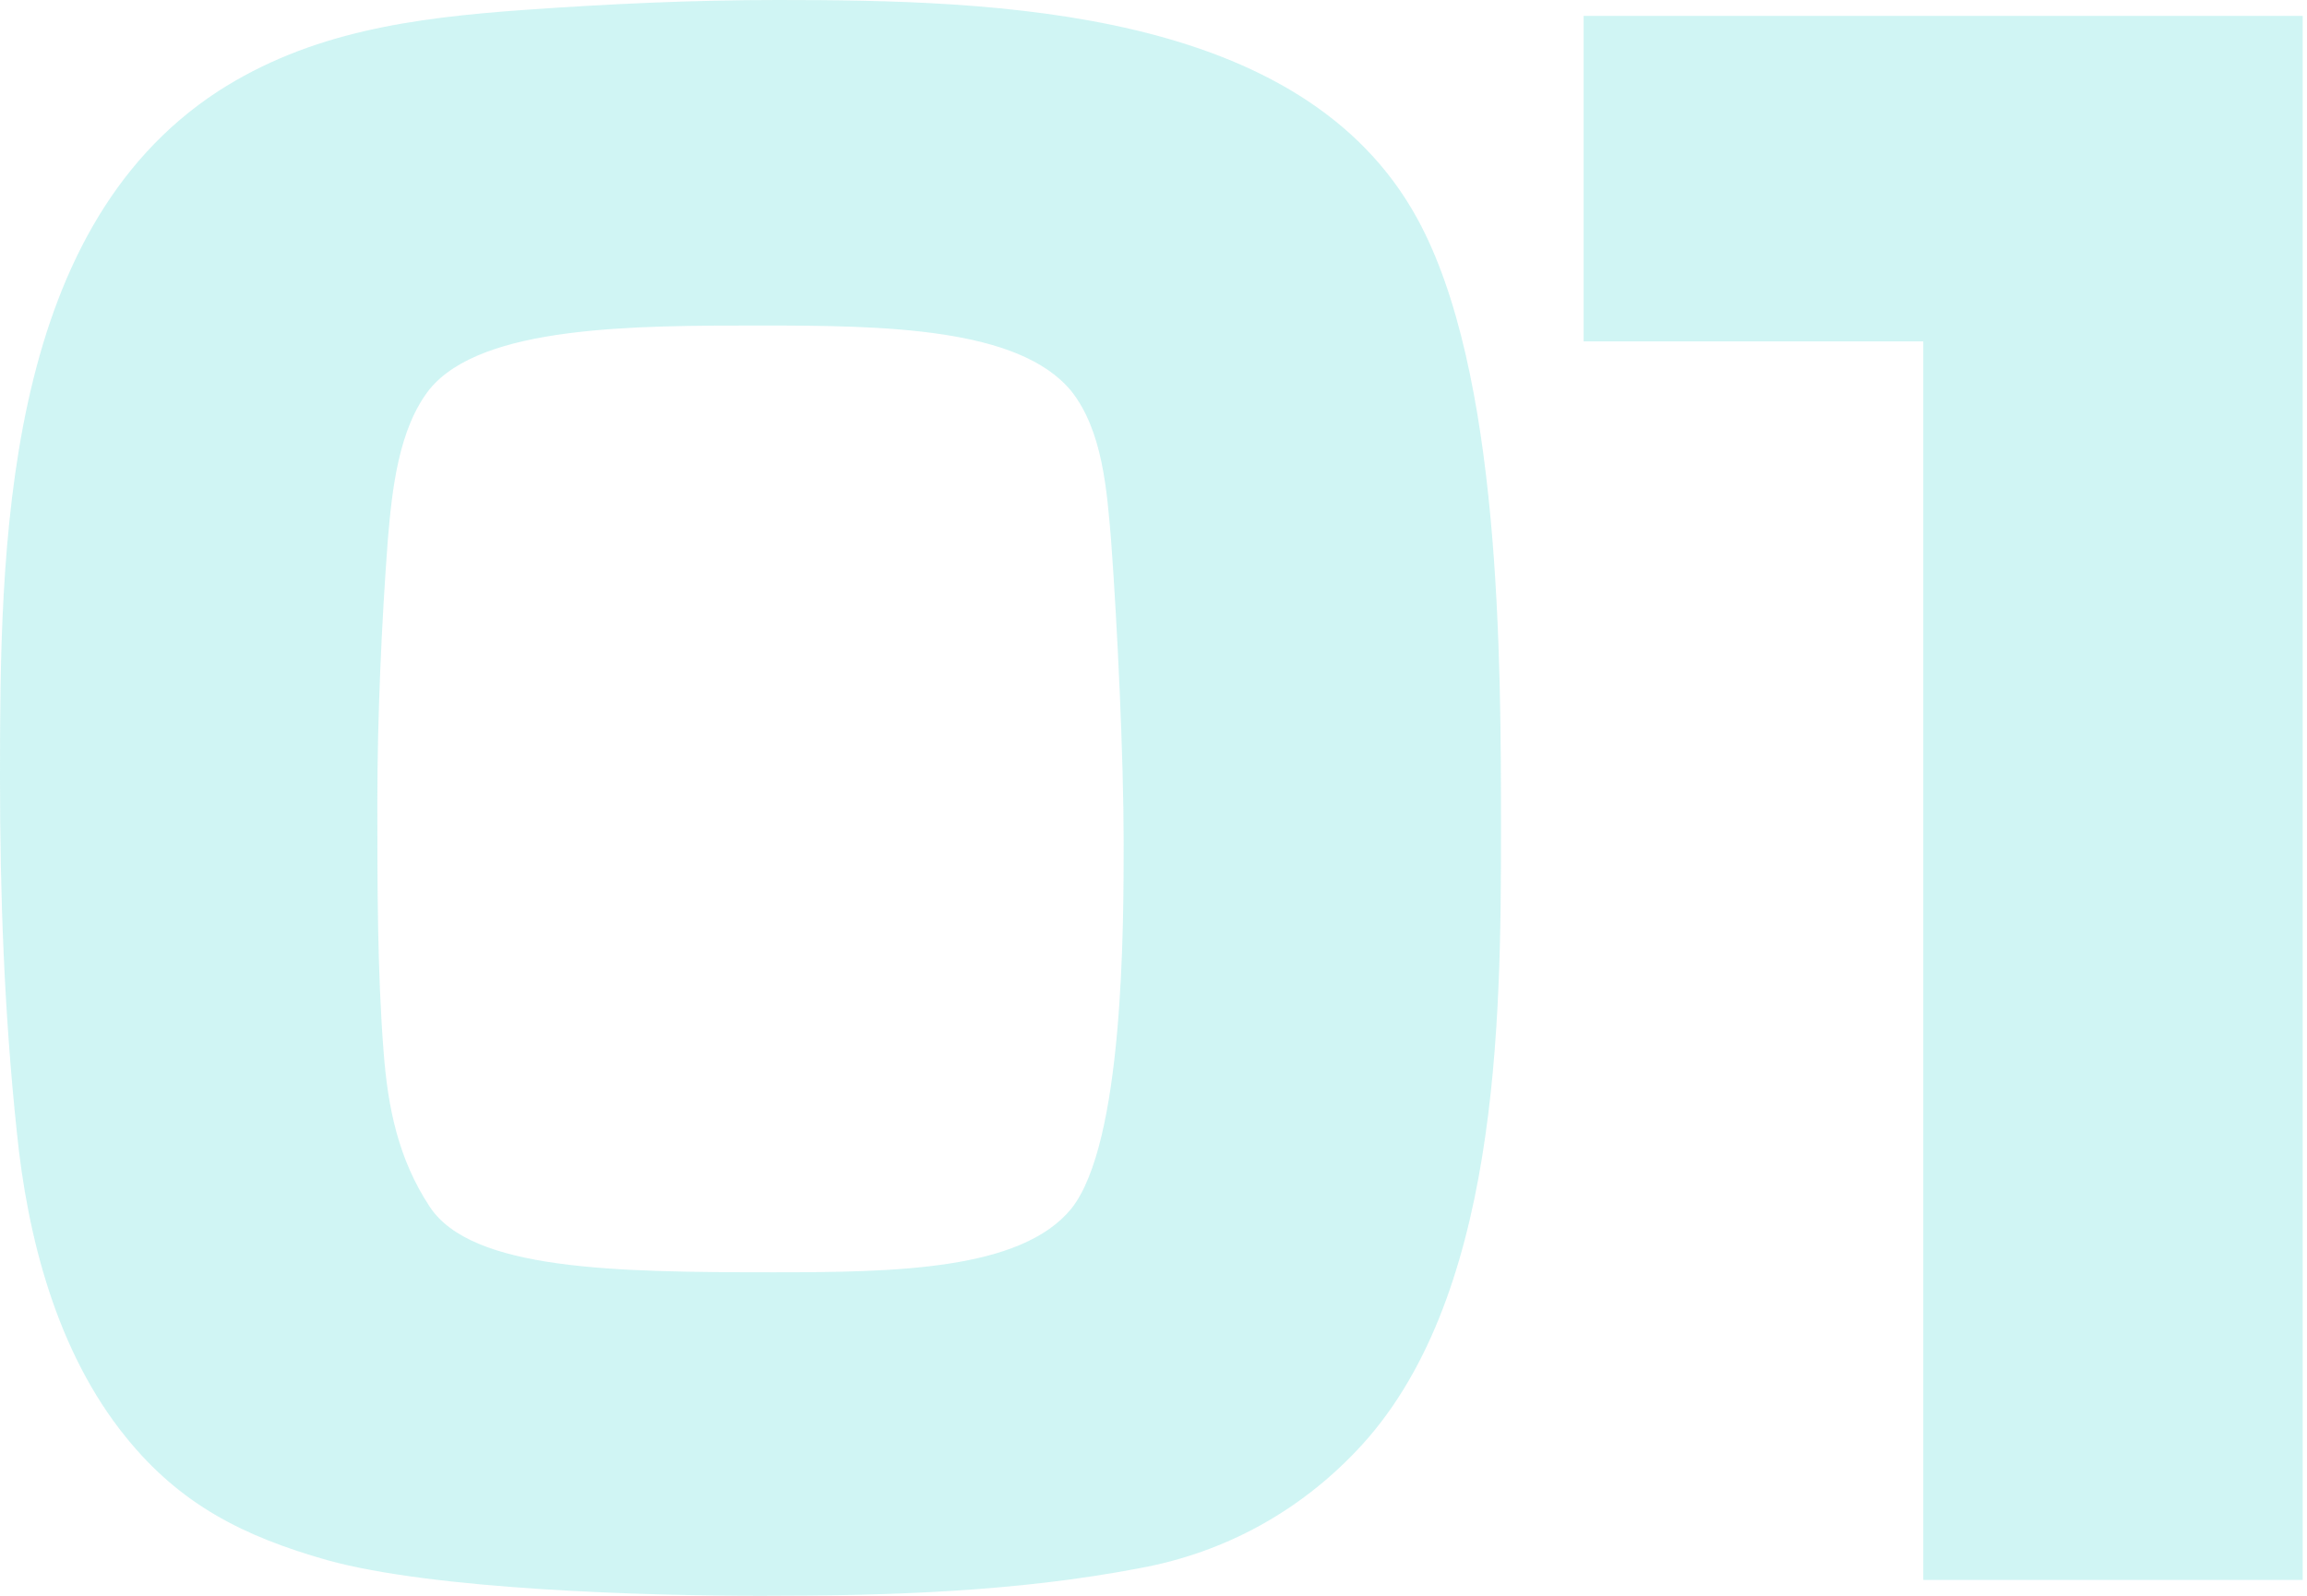 <svg width="198" height="137" viewBox="0 0 198 137" fill="none" xmlns="http://www.w3.org/2000/svg">
<path d="M135.917 1.363H197.63V135.637H165.065V29.309H135.917V1.363Z" fill="#14D0C9" fill-opacity="0.2"/>
<path d="M65.311 137C55.596 137 37.244 136.489 28.068 133.933C20.871 131.888 15.473 129.162 10.795 123.368C4.858 116.041 2.339 106.158 1.439 97.127C0.36 86.903 0 76.85 0 66.796C0 47.2 0.18 19.937 18.712 7.838C26.628 2.726 35.444 1.534 44.98 0.852C52.177 0.341 59.374 0 66.751 0C85.462 0 111.731 0.682 121.627 18.744C128.823 31.864 128.823 56.572 128.823 71.397C128.823 87.755 128.643 111.781 116.409 124.561C111.551 129.673 105.254 133.251 97.877 134.614C87.262 136.659 76.287 137 65.311 137ZM65.311 27.945C54.336 27.945 41.382 27.945 36.884 33.398C34.185 36.806 33.645 42.088 33.285 46.348C32.746 53.505 32.386 61.684 32.386 68.841C32.386 75.827 32.386 83.495 32.925 90.311C33.285 95.082 34.185 99.512 36.884 103.602C40.482 109.055 52.717 109.225 66.391 109.225C76.826 109.225 87.621 109.055 91.94 103.772C96.438 98.149 96.438 79.576 96.438 72.249C96.438 65.092 95.898 53.675 95.358 46.348C94.998 42.088 94.638 36.976 91.94 33.568C87.442 28.116 75.927 27.945 65.311 27.945Z" fill="#14D0C9" fill-opacity="0.2"/>
</svg>
